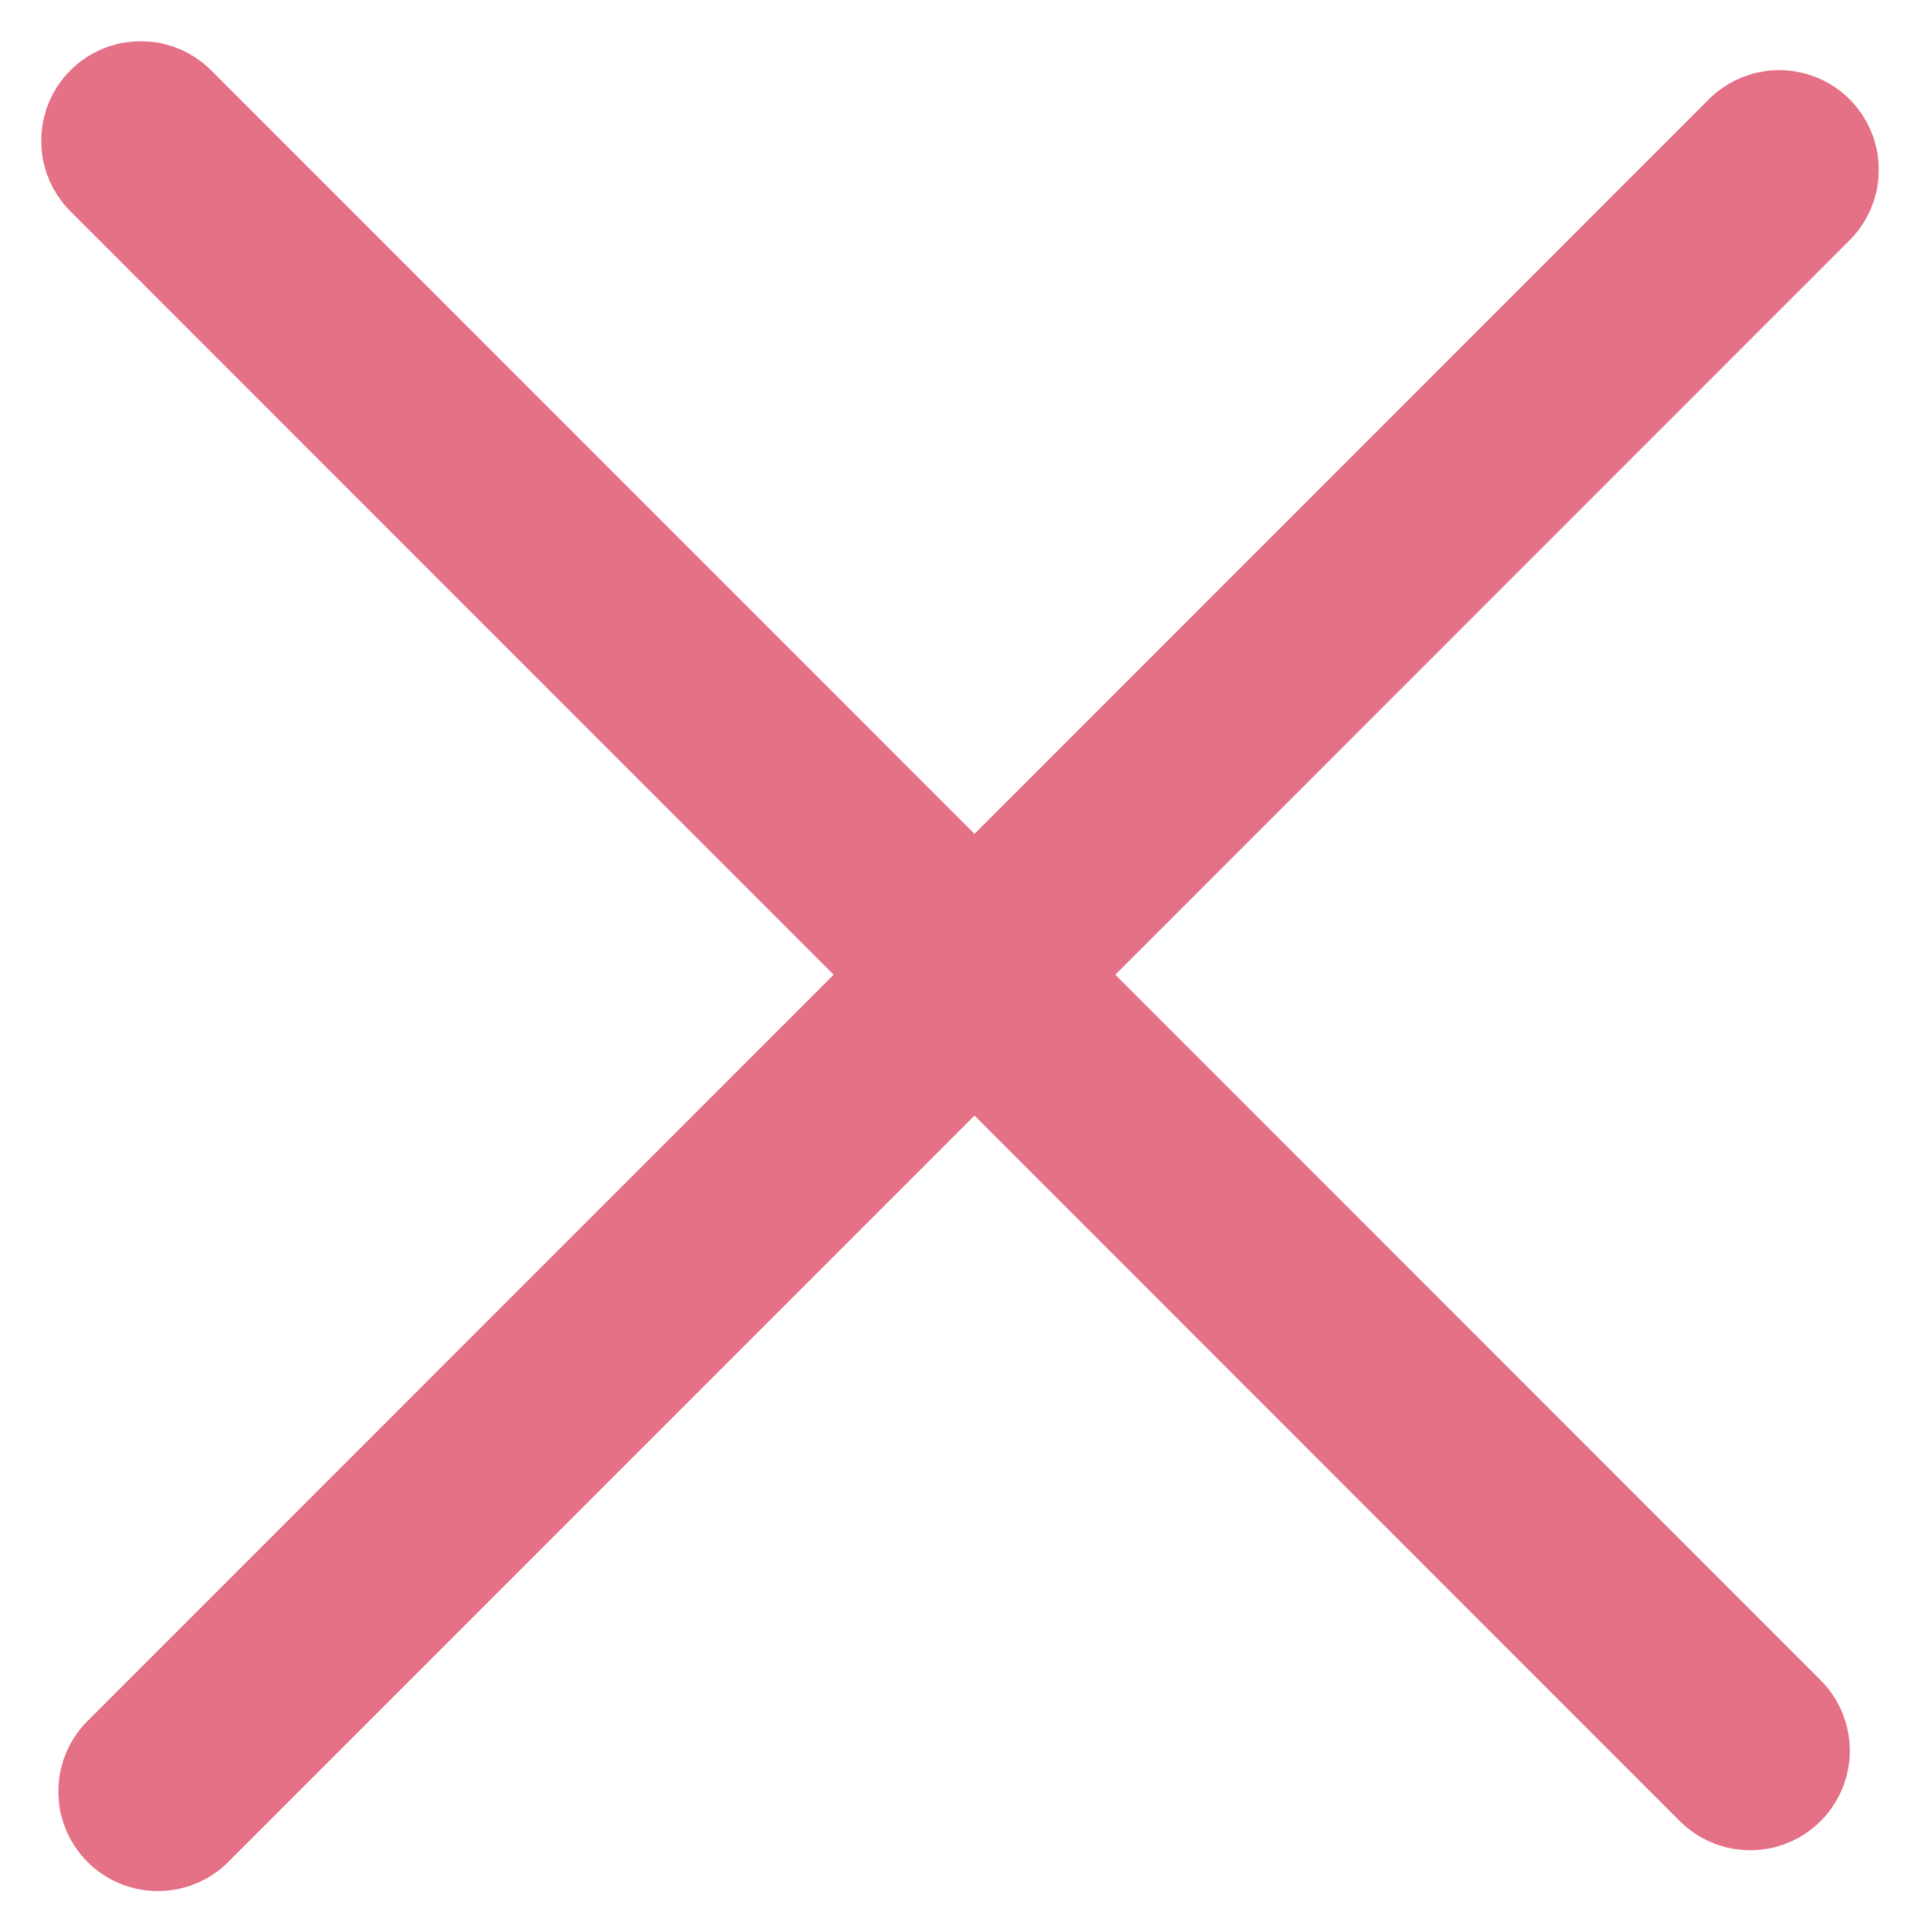 <svg xmlns="http://www.w3.org/2000/svg" width="19.283" height="19.402" viewBox="0 0 19.283 19.402">
  <g id="グループ_21394" data-name="グループ 21394" transform="translate(-6.787 9.615) rotate(-45)">
    <line id="線_8" data-name="線 8" x2="23.028" transform="translate(0 11.841)" fill="none" stroke="#e57187" stroke-linecap="round" stroke-width="2"/>
    <line id="線_9" data-name="線 9" y2="22.859" transform="translate(11.598)" fill="none" stroke="#e57187" stroke-linecap="round" stroke-width="2"/>
  </g>
</svg>
